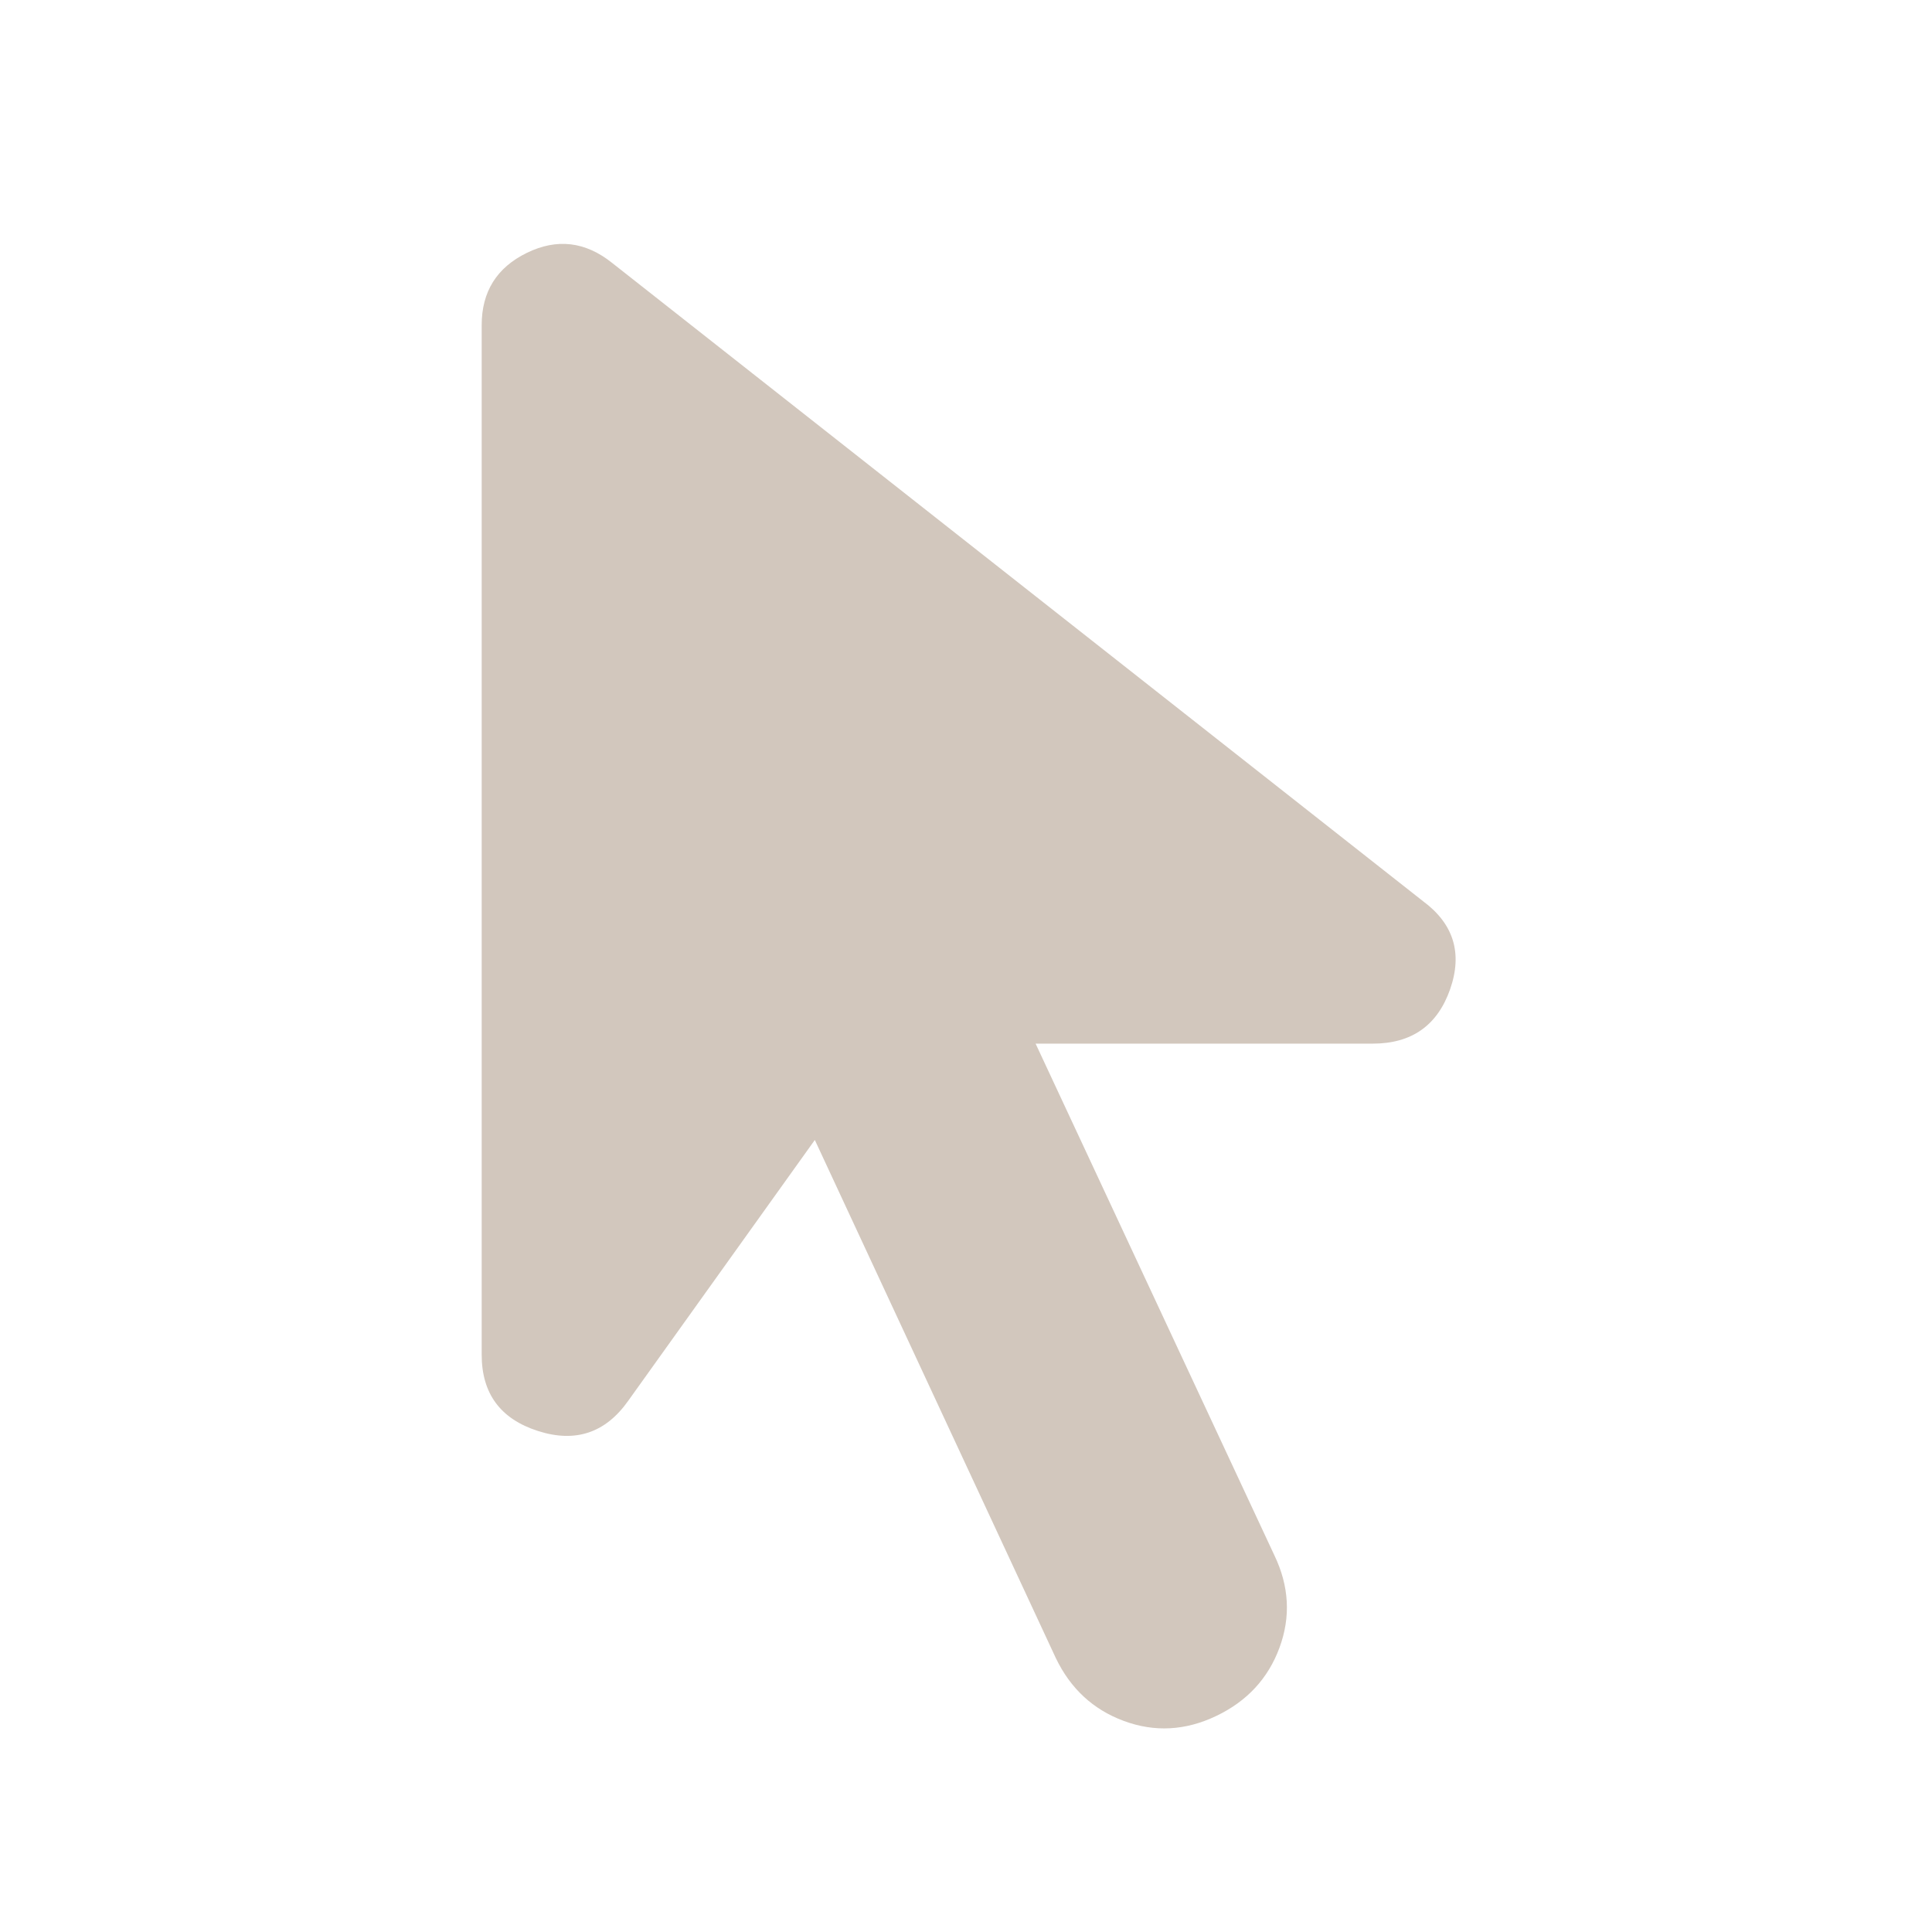 <?xml version="1.0" encoding="utf-8"?>
<svg xmlns="http://www.w3.org/2000/svg" fill="none" height="100%" overflow="visible" preserveAspectRatio="none" style="display: block;" viewBox="0 0 44 44" width="100%">
<g id="arrow_selector_tool">
<mask height="44" id="mask0_0_2476" maskUnits="userSpaceOnUse" style="mask-type:alpha" width="44" x="0" y="0">
<rect fill="#D9D9D9" height="43.879" id="Bounding box" width="43.879"/>
</mask>
<g mask="url(#mask0_0_2476)">
<path d="M27.699 39.08C26.998 39.415 26.297 39.453 25.596 39.194C24.895 38.935 24.377 38.455 24.042 37.754L18.557 25.962L14.306 31.904C13.789 32.635 13.103 32.864 12.25 32.589C11.396 32.315 10.97 31.736 10.97 30.852V7.404C10.97 6.643 11.313 6.094 11.998 5.759C12.684 5.424 13.331 5.5 13.941 5.988L32.407 20.523C33.108 21.041 33.313 21.711 33.024 22.534C32.734 23.356 32.148 23.768 31.264 23.768H23.585L29.024 35.423C29.36 36.124 29.398 36.825 29.139 37.526C28.88 38.227 28.4 38.745 27.699 39.08Z" fill="#D2C7BD" id="arrow_selector_tool_2"/>
</g>
</g>
</svg>